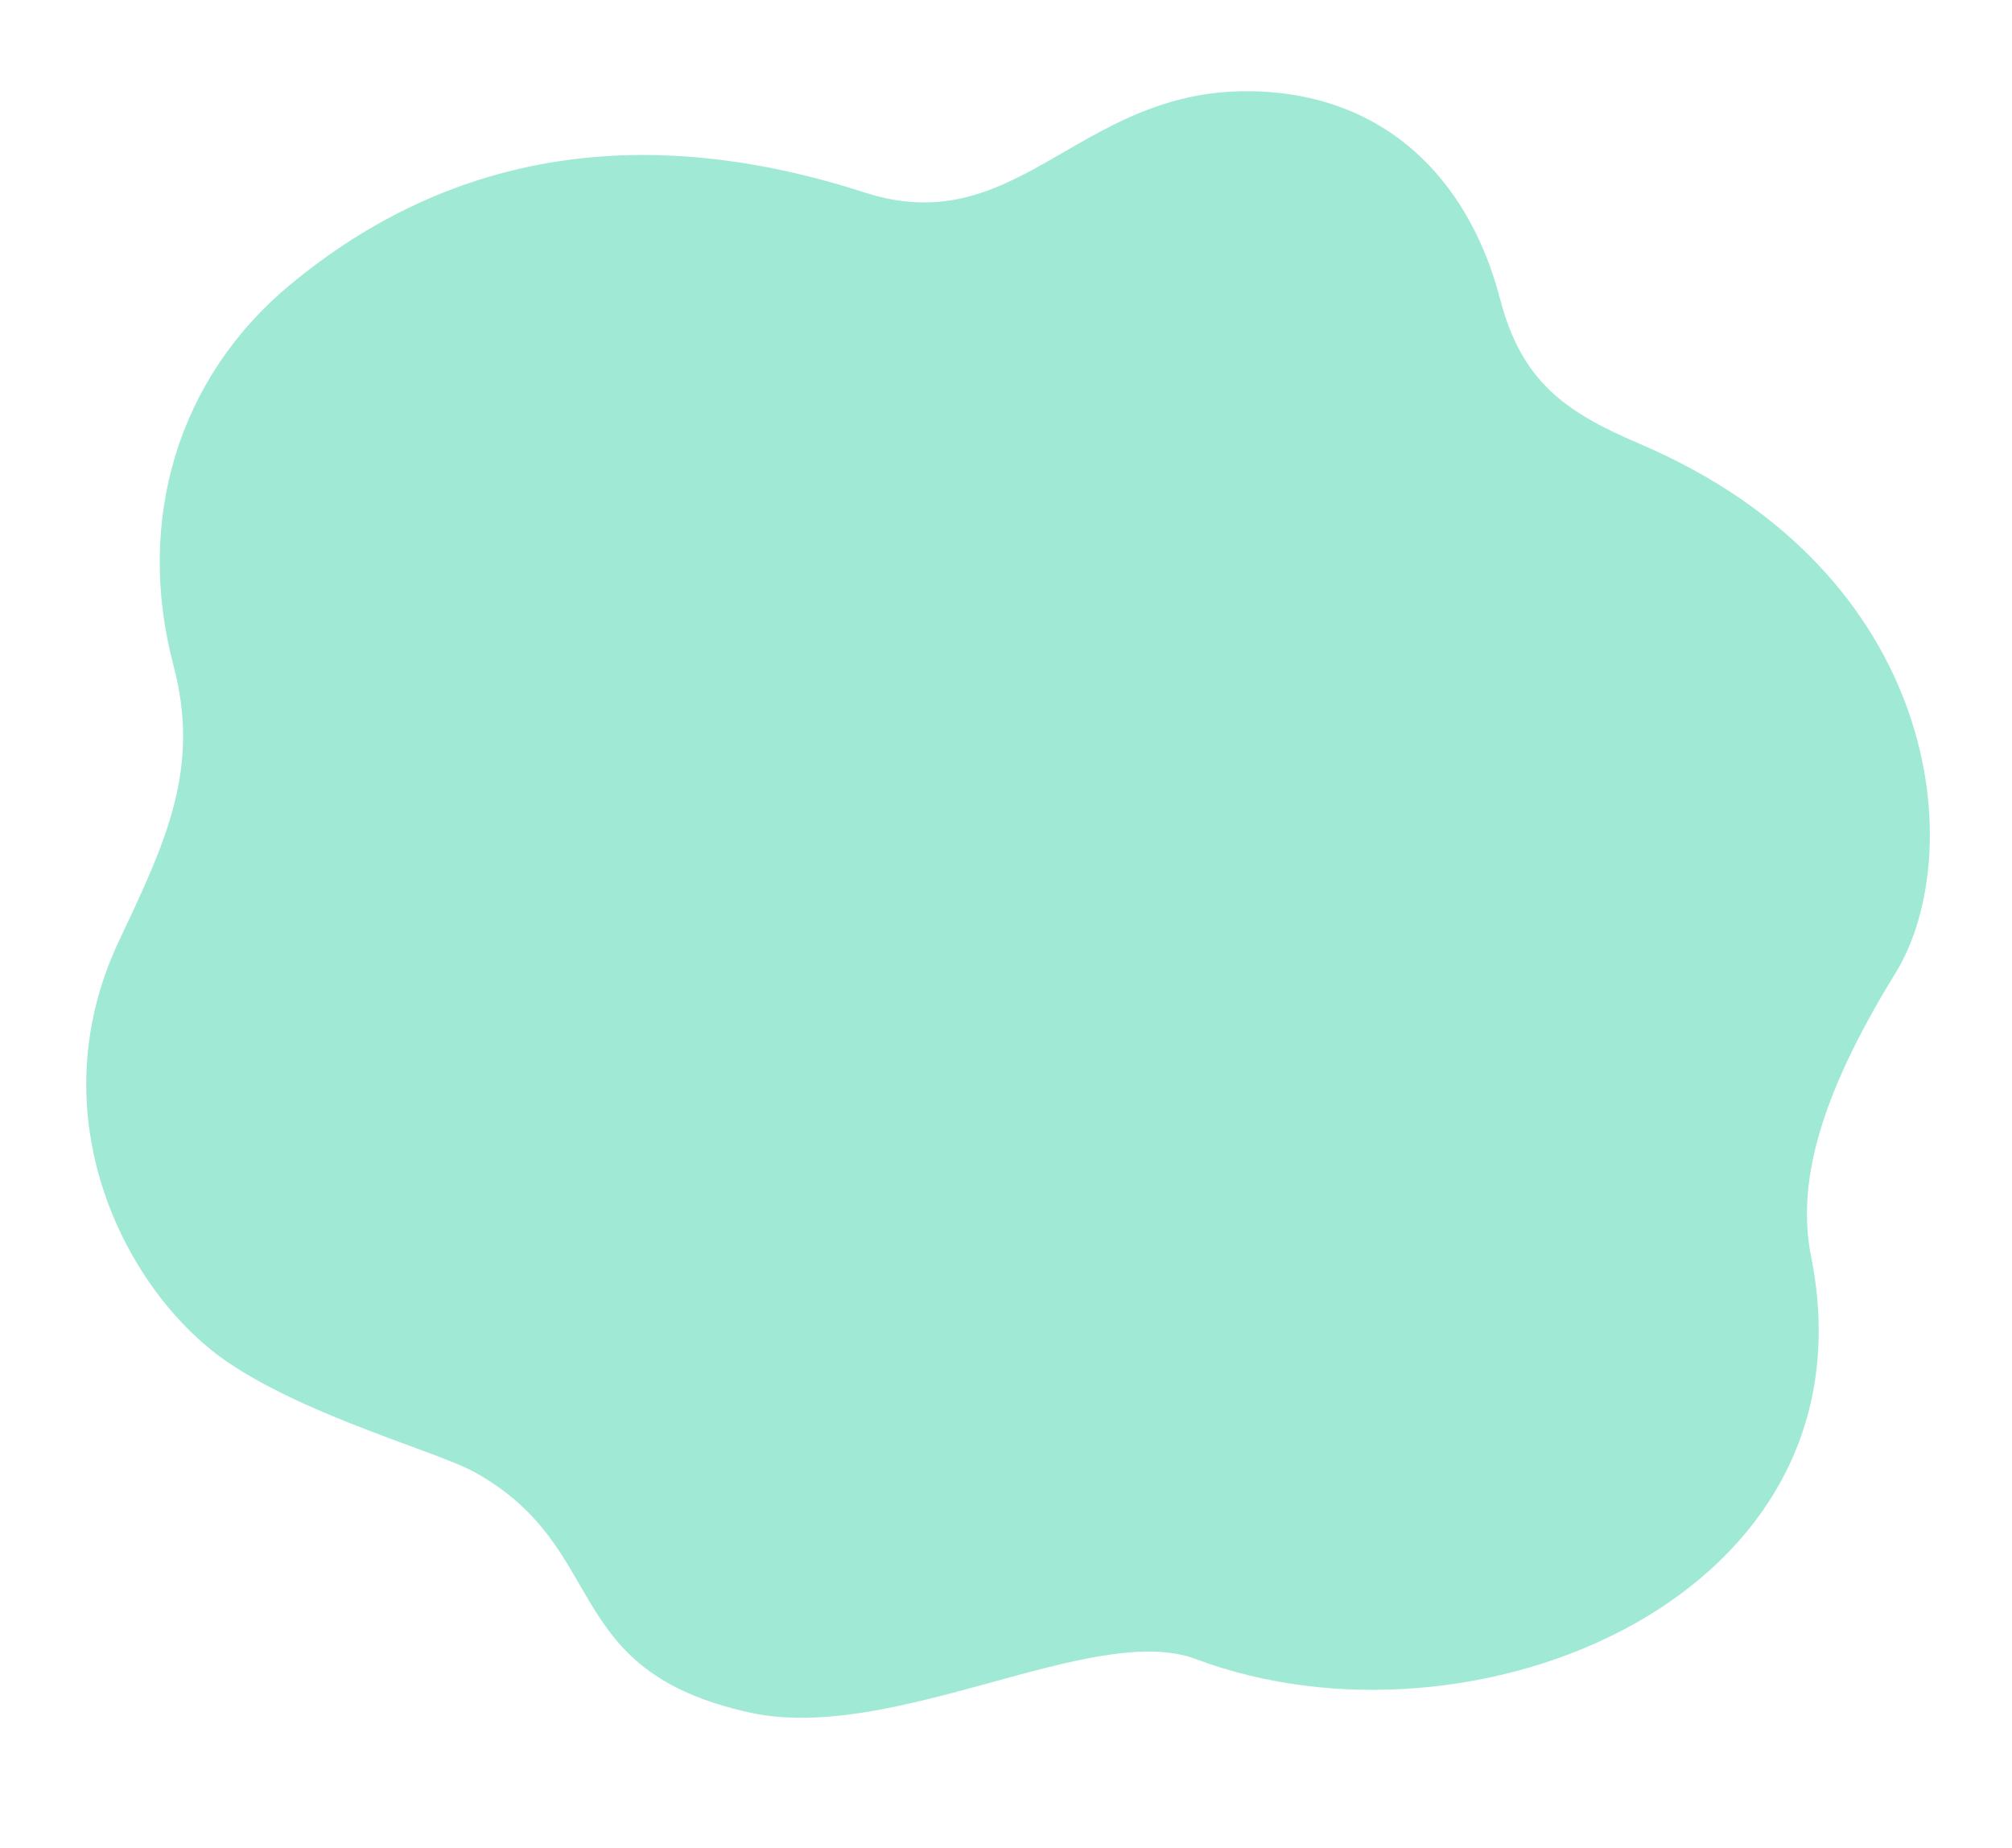 <svg id="products_bg_7.svg" xmlns="http://www.w3.org/2000/svg" width="490" height="450" viewBox="0 0 490 450">
  <defs>
    <style>
      .cls-1 {
        fill: #a0ead5;
        fill-rule: evenodd;
      }

      .cls-2 {
        fill: red;
        opacity: 0;
      }
    </style>
  </defs>
  <path id="img" class="cls-1" d="M345.635,3328.52c-9.042-5.03-40.023-13.28-59.843-26.58-24.761-16.63-47.275-59.57-26.8-102.86,11.484-24.28,19.88-42.01,13.273-66.96-9.385-35.45,1.108-70.15,28.38-92.77,40.016-33.19,87.388-39.45,139.869-22.49,38.856,12.56,52.939-27.77,98.425-24.46,31.282,2.28,49.5,23.86,56.374,50.36,5.289,20.39,16.151,27.68,33.958,35.29,73.976,31.6,80.192,99.98,62.325,128.97-18.807,30.51-24.009,51.56-20.519,68.99,16.653,83.14-82.637,123.26-149.816,98.01-24.987-9.4-73.7,20.75-108.738,13C365.778,3376.68,379.078,3347.13,345.635,3328.52Z" transform="translate(-230 -2970)"/>
  <rect id="mask" class="cls-2" width="490" height="450"/>
</svg>
